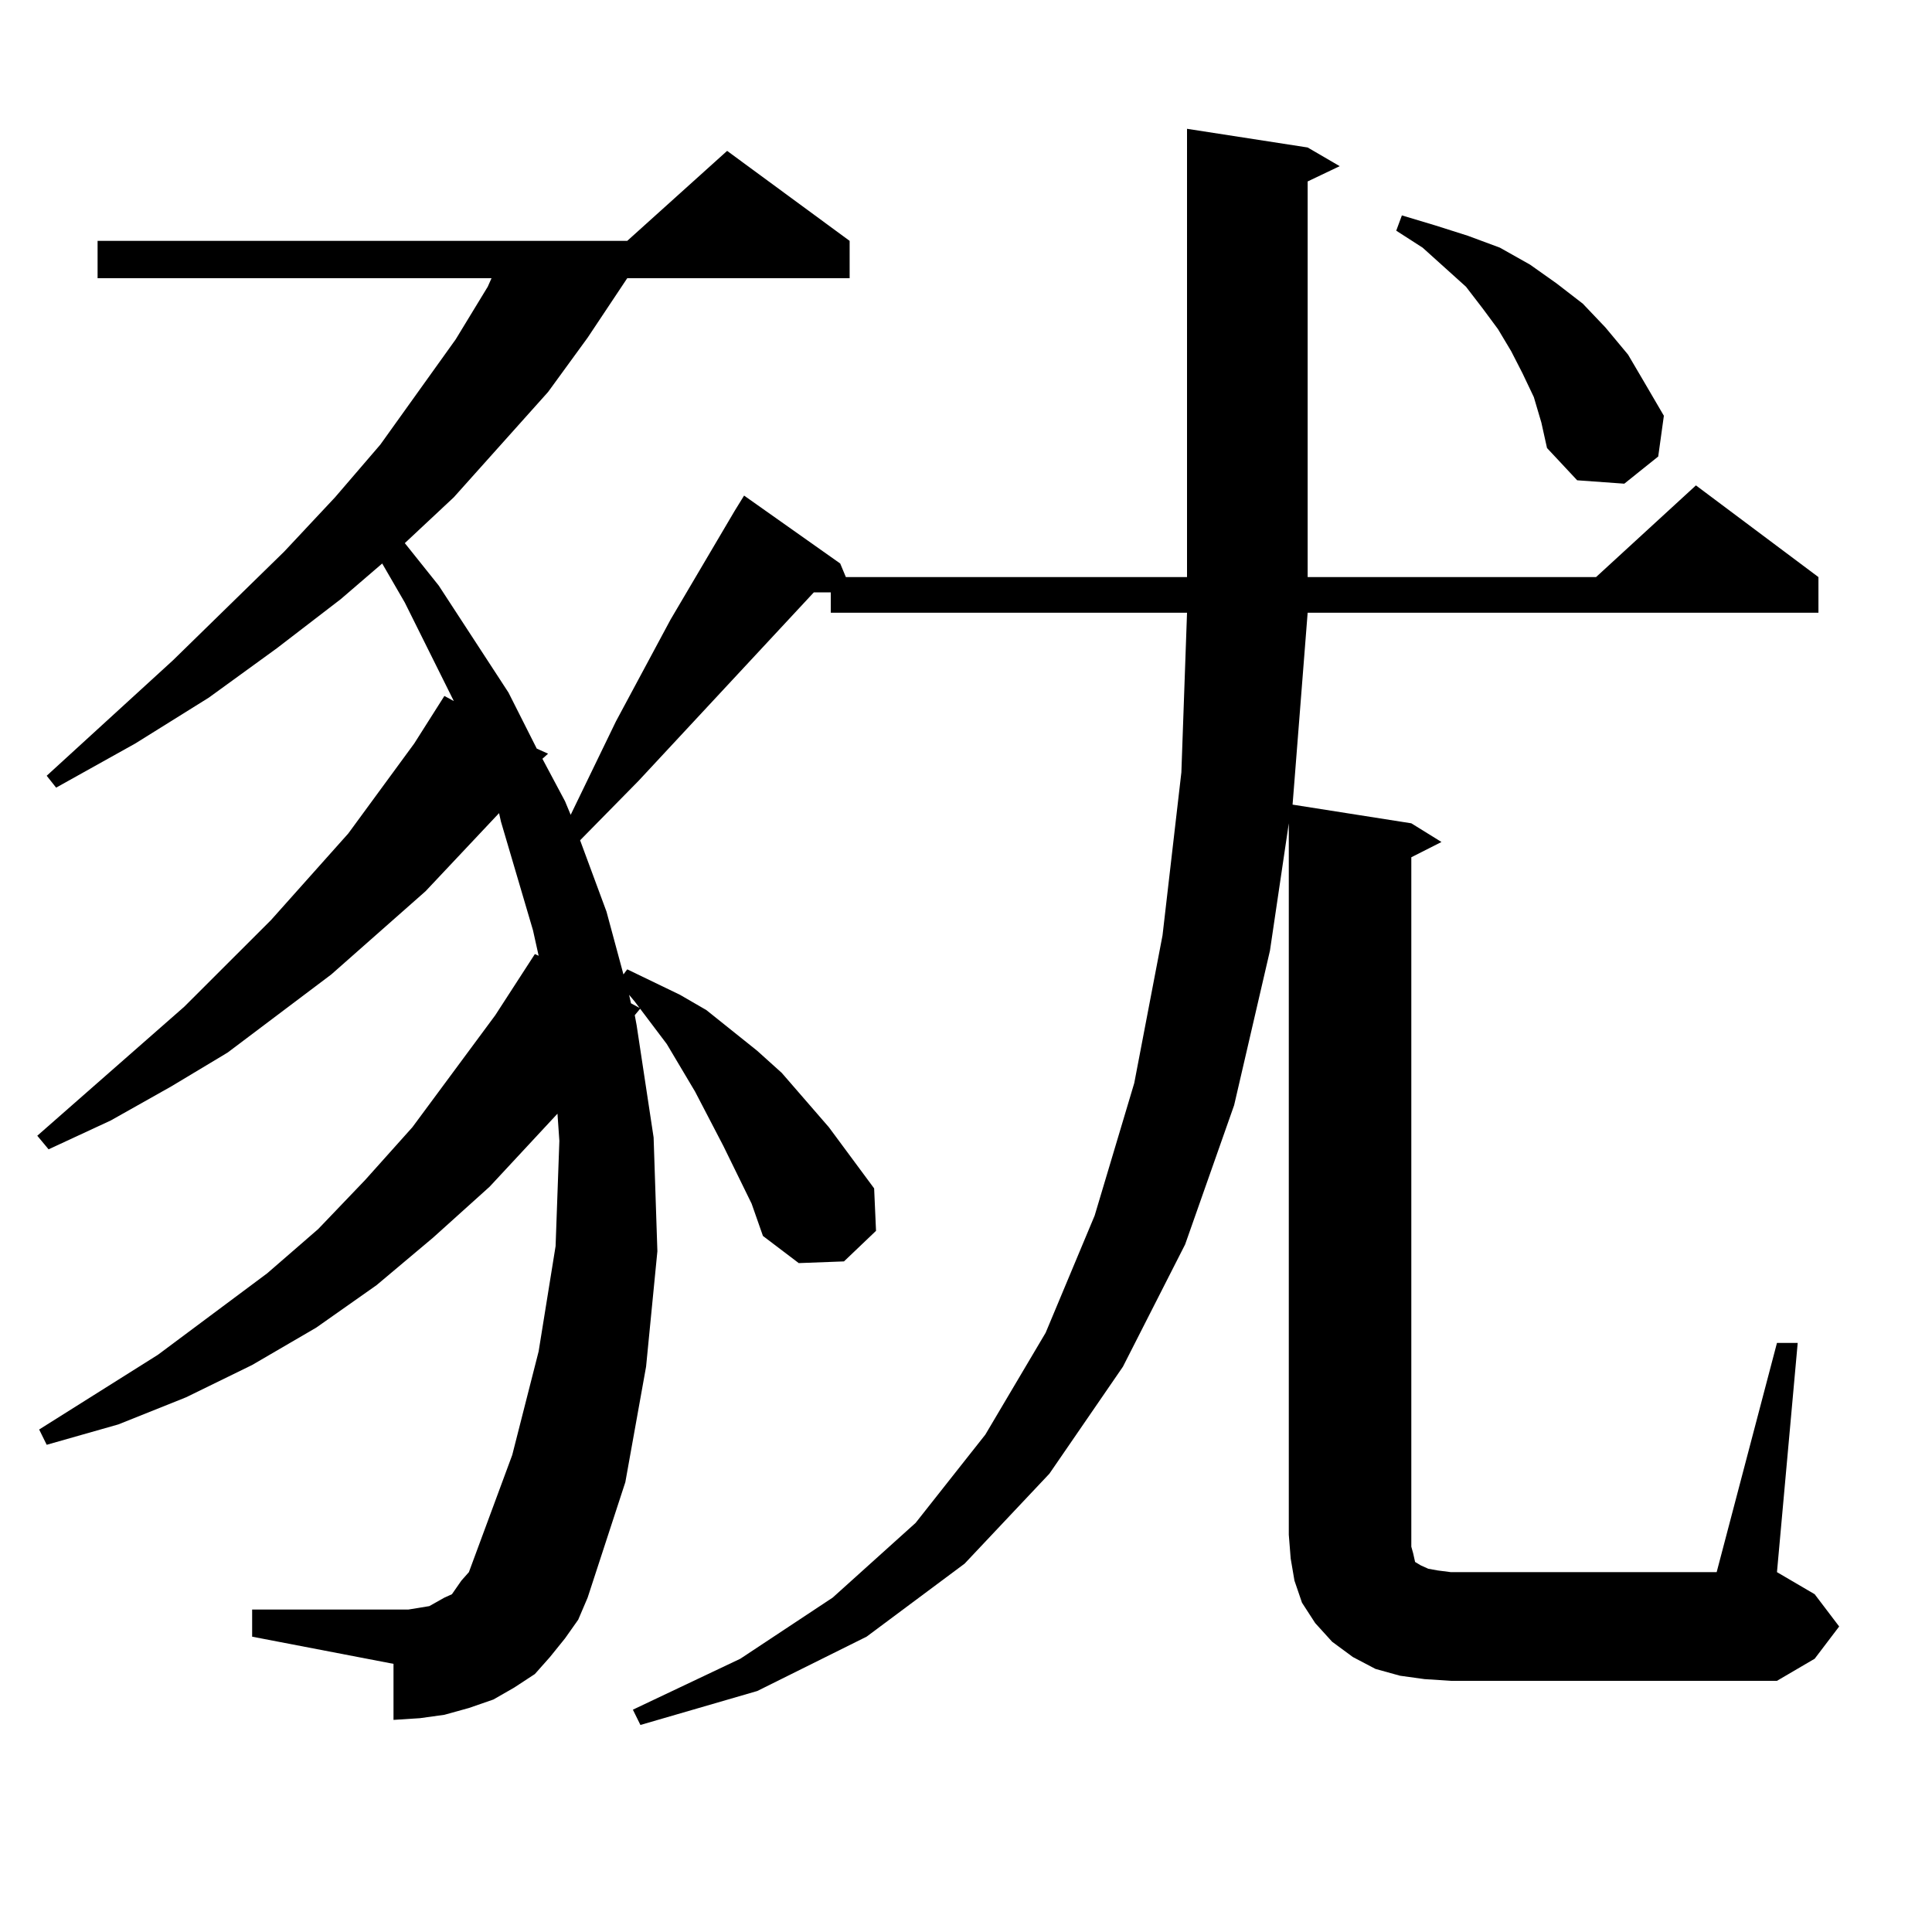 <?xml version="1.0" encoding="utf-8"?>
<!-- Generator: Adobe Illustrator 16.0.0, SVG Export Plug-In . SVG Version: 6.00 Build 0)  -->
<!DOCTYPE svg PUBLIC "-//W3C//DTD SVG 1.1//EN" "http://www.w3.org/Graphics/SVG/1.1/DTD/svg11.dtd">
<svg version="1.1" id="图层_1" xmlns="http://www.w3.org/2000/svg" xmlns:xlink="http://www.w3.org/1999/xlink" x="0px" y="0px"
	 width="1000px" height="1000px" viewBox="0 0 1000 1000" enable-background="new 0 0 1000 1000" xml:space="preserve">
<path d="M919.758,695.086h10.731l-10.731,118.652l19.512,11.426l12.683,16.699l-12.683,16.699l-19.512,11.426H750.981l-13.658-0.879
	l-12.683-1.758l-12.683-3.516l-11.707-6.152l-10.731-7.91l-8.78-9.668l-6.829-10.547l-3.902-11.426l-1.951-11.426l-0.976-12.305
	V426.141l-9.756,65.918l-18.536,79.98l-25.365,72.07l-32.194,63.281l-38.048,55.371l-43.901,46.582l-50.73,37.793l-56.584,28.125
	l-60.486,17.578l-3.902-7.91l55.608-26.367l47.804-31.641l42.926-38.672l36.097-45.703l31.219-52.734l25.365-60.645l20.487-68.555
	l14.634-76.465l9.756-84.375l2.927-82.617H430.014v-10.547h-8.78l-90.729,97.559l-30.243,30.762l13.658,36.914l8.78,32.52
	l1.951-2.637l27.316,13.184l13.658,7.91l26.341,21.094l12.683,11.426l24.39,28.125l23.414,31.641l0.976,21.973l-16.585,15.82
	l-23.414,0.879l-18.536-14.063l-5.854-16.699l-14.634-29.883l-14.634-28.125l-14.634-24.609l-16.585-21.973l-2.927-3.516
	l0.976,4.395l4.878,2.637l-2.927,3.516l0.976,5.273l8.78,58.008l1.951,58.887l-5.854,59.766l-10.731,59.766l-19.512,59.766
	l-4.878,11.426l-6.829,9.668l-7.805,9.668l-7.805,8.789l-10.731,7.031l-10.731,6.152l-12.683,4.395l-12.683,3.516l-12.683,1.758
	l-13.658,0.879v-29.004l-73.169-14.063v-14.063h73.169h7.805l10.731-1.758l7.805-4.395l3.902-1.758l4.878-7.031l3.902-4.395
	l22.438-60.645l13.658-53.613l8.78-54.492l1.951-54.492l-0.976-14.063l-35.121,37.793l-29.268,26.367l-29.268,24.609l-31.219,21.973
	l-33.17,19.336l-34.146,16.699l-35.121,14.063L24.17,747.82l-3.902-7.91l61.462-38.672l56.584-42.188l26.341-22.852l24.39-25.488
	l24.39-27.246l42.926-58.008l20.487-31.641l1.951,0.879l-2.927-13.184l-16.585-56.25l-0.976-4.395l-38.048,40.43l-48.779,43.066
	l-53.657,40.43l-29.268,17.578L57.34,579.949l-32.194,14.941l-5.854-7.031l76.096-66.797l44.877-44.824l39.999-44.824l34.146-46.582
	l15.609-24.609l4.878,2.637l-25.365-50.977l-11.707-20.215l-21.463,18.457l-33.17,25.488l-35.121,25.488l-38.048,23.73
	l-40.975,22.852l-4.878-6.152l65.364-59.766l57.56-56.25l26.341-28.125l23.414-27.246l39.023-54.492l16.585-27.246l1.951-4.395
	H50.511v-19.336h274.14l51.706-46.582l63.413,46.582v19.336H324.65l-20.487,30.762l-20.487,28.125l-48.779,54.492l-25.365,23.73
	l17.561,21.973l36.097,55.371l14.634,29.004l5.854,2.637l-2.927,2.637l11.707,21.973l2.927,7.031l23.414-48.34l28.292-52.734
	l33.17-56.25l4.878-7.91l49.755,35.156l2.927,7.031h176.581V66.668l62.438,9.668l16.585,9.668l-16.585,7.91v204.785h149.265
	l51.706-47.461l63.413,47.461v18.457H676.837l-6.829,87.012l-0.976,12.305l61.462,9.668l15.609,9.668l-15.609,7.91v356.836
	l0.976,3.516l0.976,4.395l2.927,1.758l3.902,1.758l4.878,0.879l6.829,0.879h137.558L919.758,695.086z M793.907,205.535
	l-5.854-12.305l-5.854-11.426l-6.829-11.426l-7.805-10.547l-8.78-11.426l-22.438-20.215l-13.658-8.789l2.927-7.91l17.561,5.273
	l16.585,5.273l16.585,6.152l15.609,8.789l13.658,9.668l13.658,10.547l11.707,12.305l11.707,14.063l8.78,14.941l9.756,16.699
	l-2.927,21.094l-17.561,14.063l-24.39-1.758l-15.609-16.699l-2.927-13.184L793.907,205.535z"/>
</svg>
